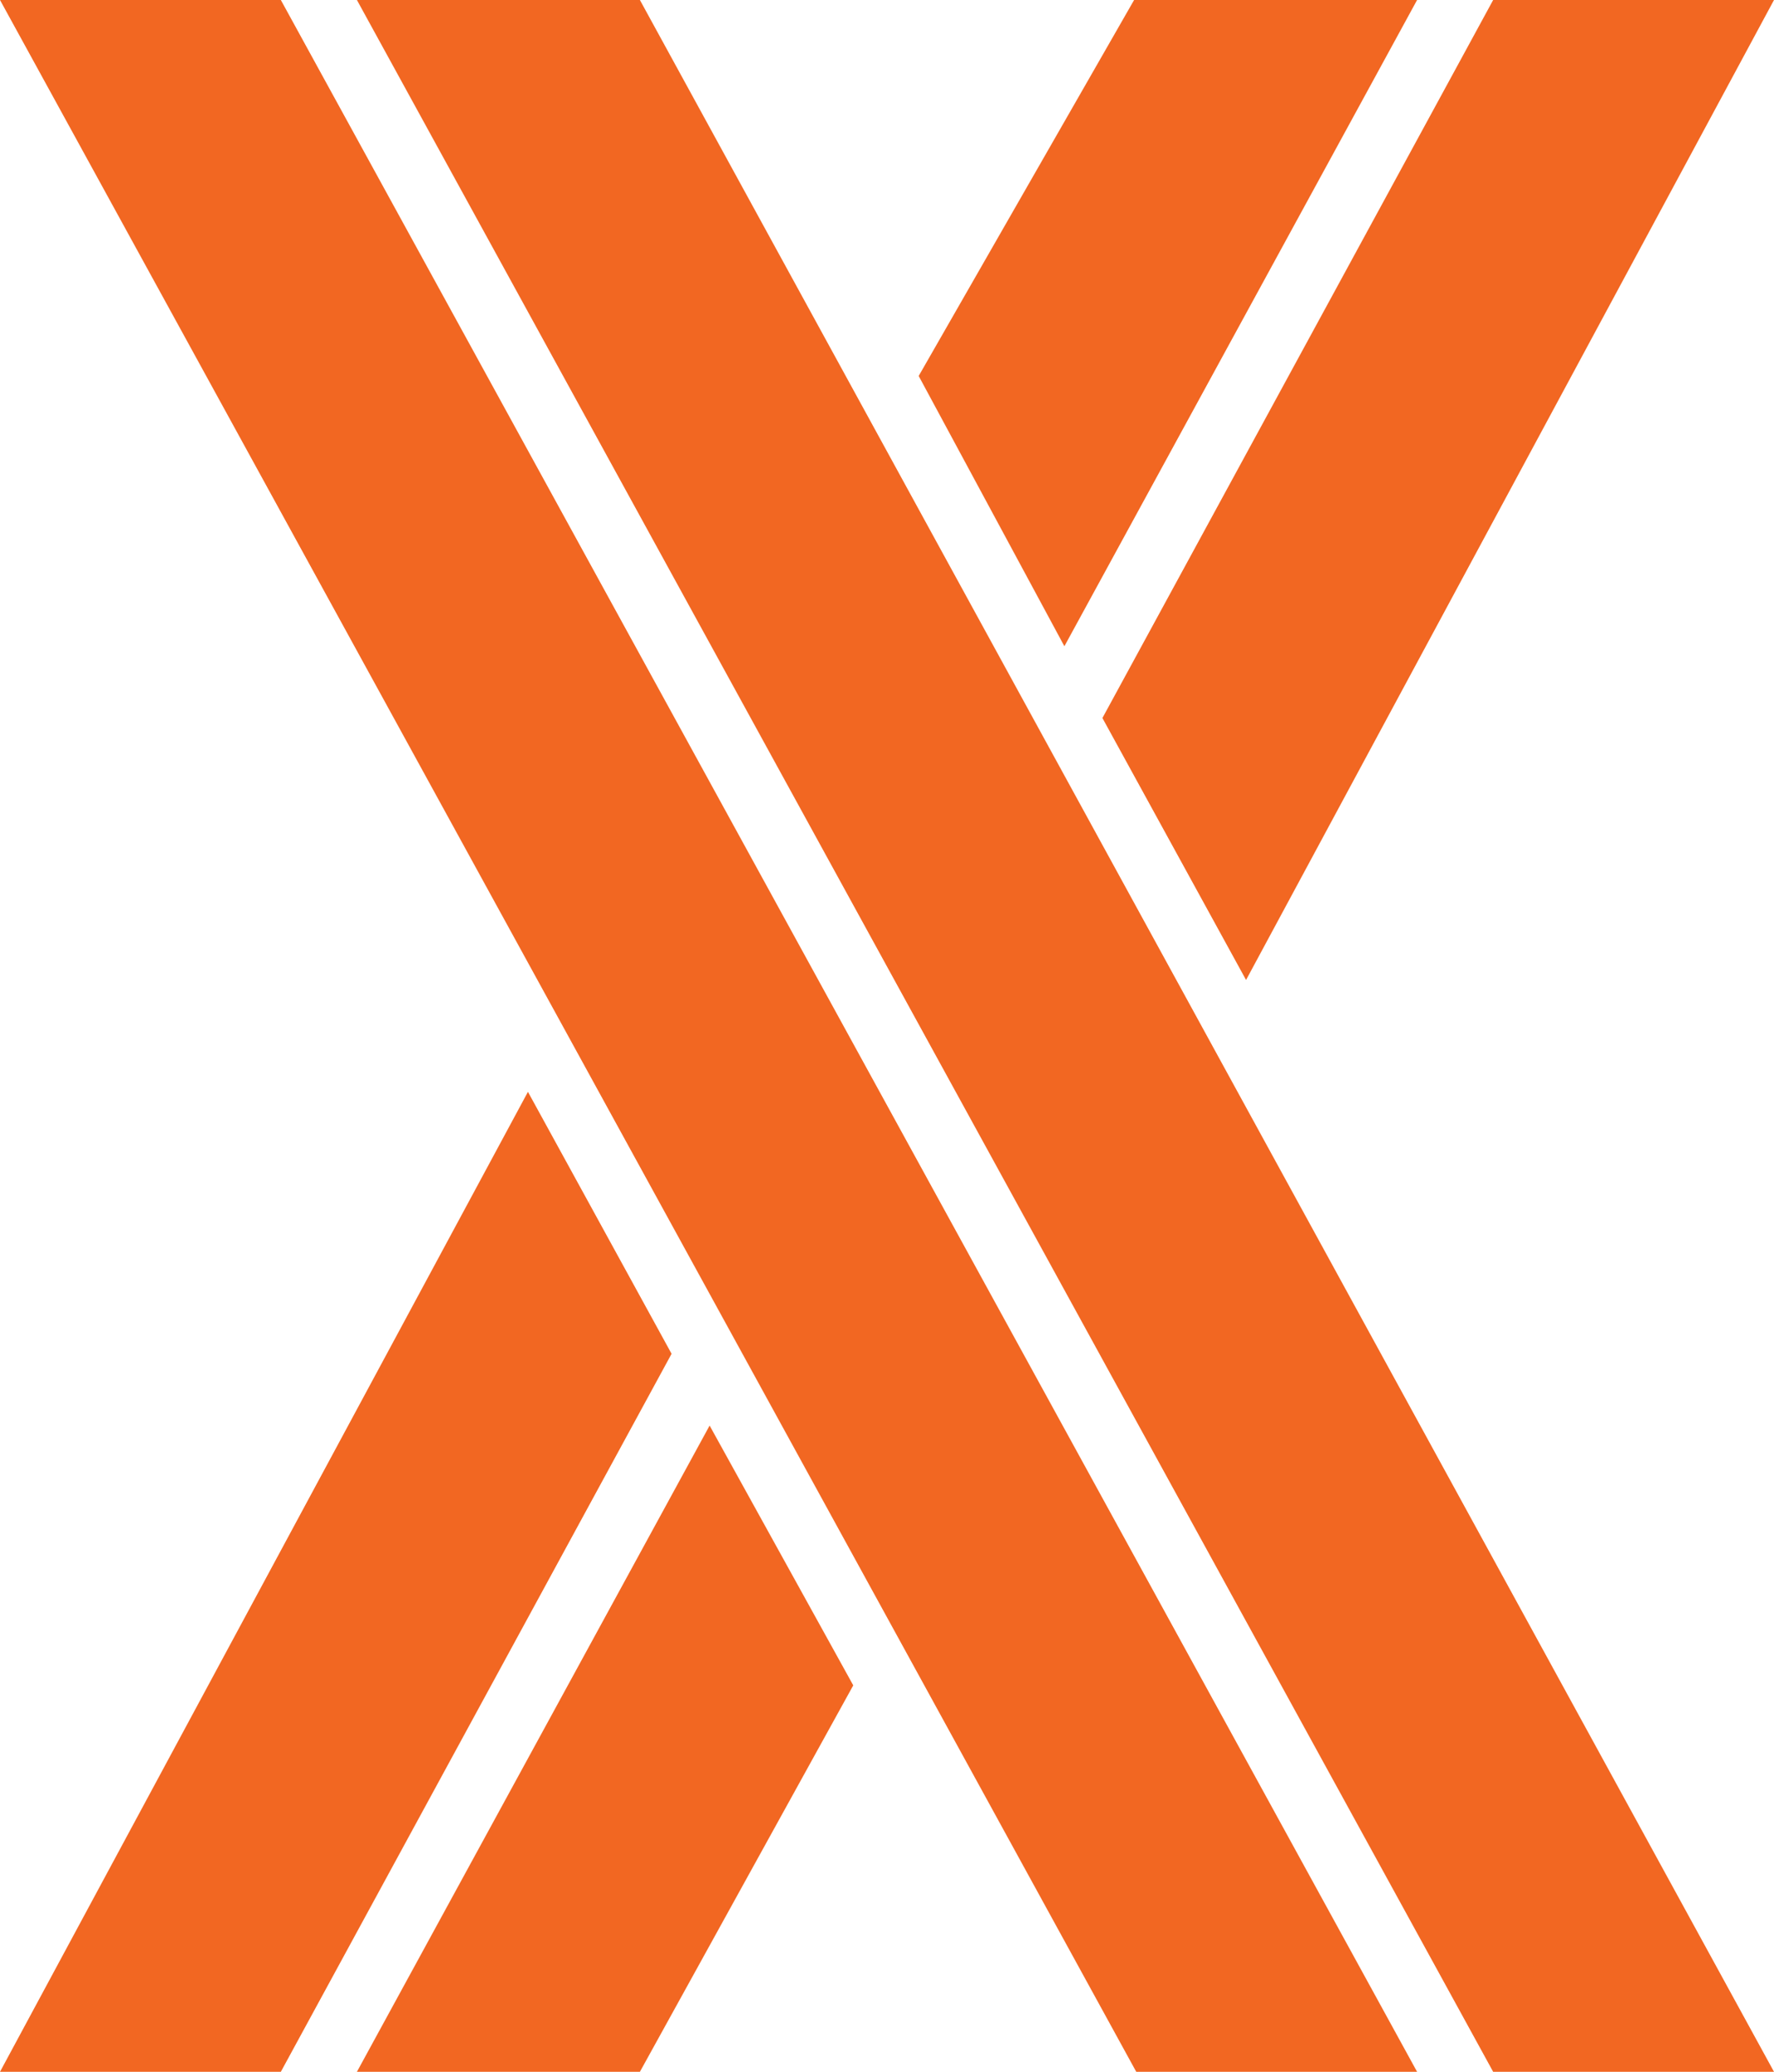 <?xml version="1.0" encoding="UTF-8"?>
<svg id="a" xmlns="http://www.w3.org/2000/svg" viewBox="0 0 206.62 241.31">
    <defs>
        <style>.b{fill:#f26722;}</style>
    </defs>
    <polygon class="b" points="82.65 166.04 99.38 196.3 74.53 241.31 41.57 241.31 82.65 166.04" />
    <polygon class="b" points="74.53 0 206.62 241.31 173.91 241.31 41.57 0 74.53 0" />
    <polygon class="b" points="32.71 0 165.05 241.31 132.34 241.31 0 0 32.71 0" />
    <path class="b"
        d="M123.97,75.27l-16.97-31.48L132.09,0h32.96l-41.08,75.27Zm21.16,38.87L206.62,0h-32.71l-45.51,83.63,16.73,30.51Z" />
    <polygon class="b" points="78.22 157.68 32.71 241.31 0 241.31 61.49 127.17 78.22 157.68" />
</svg>